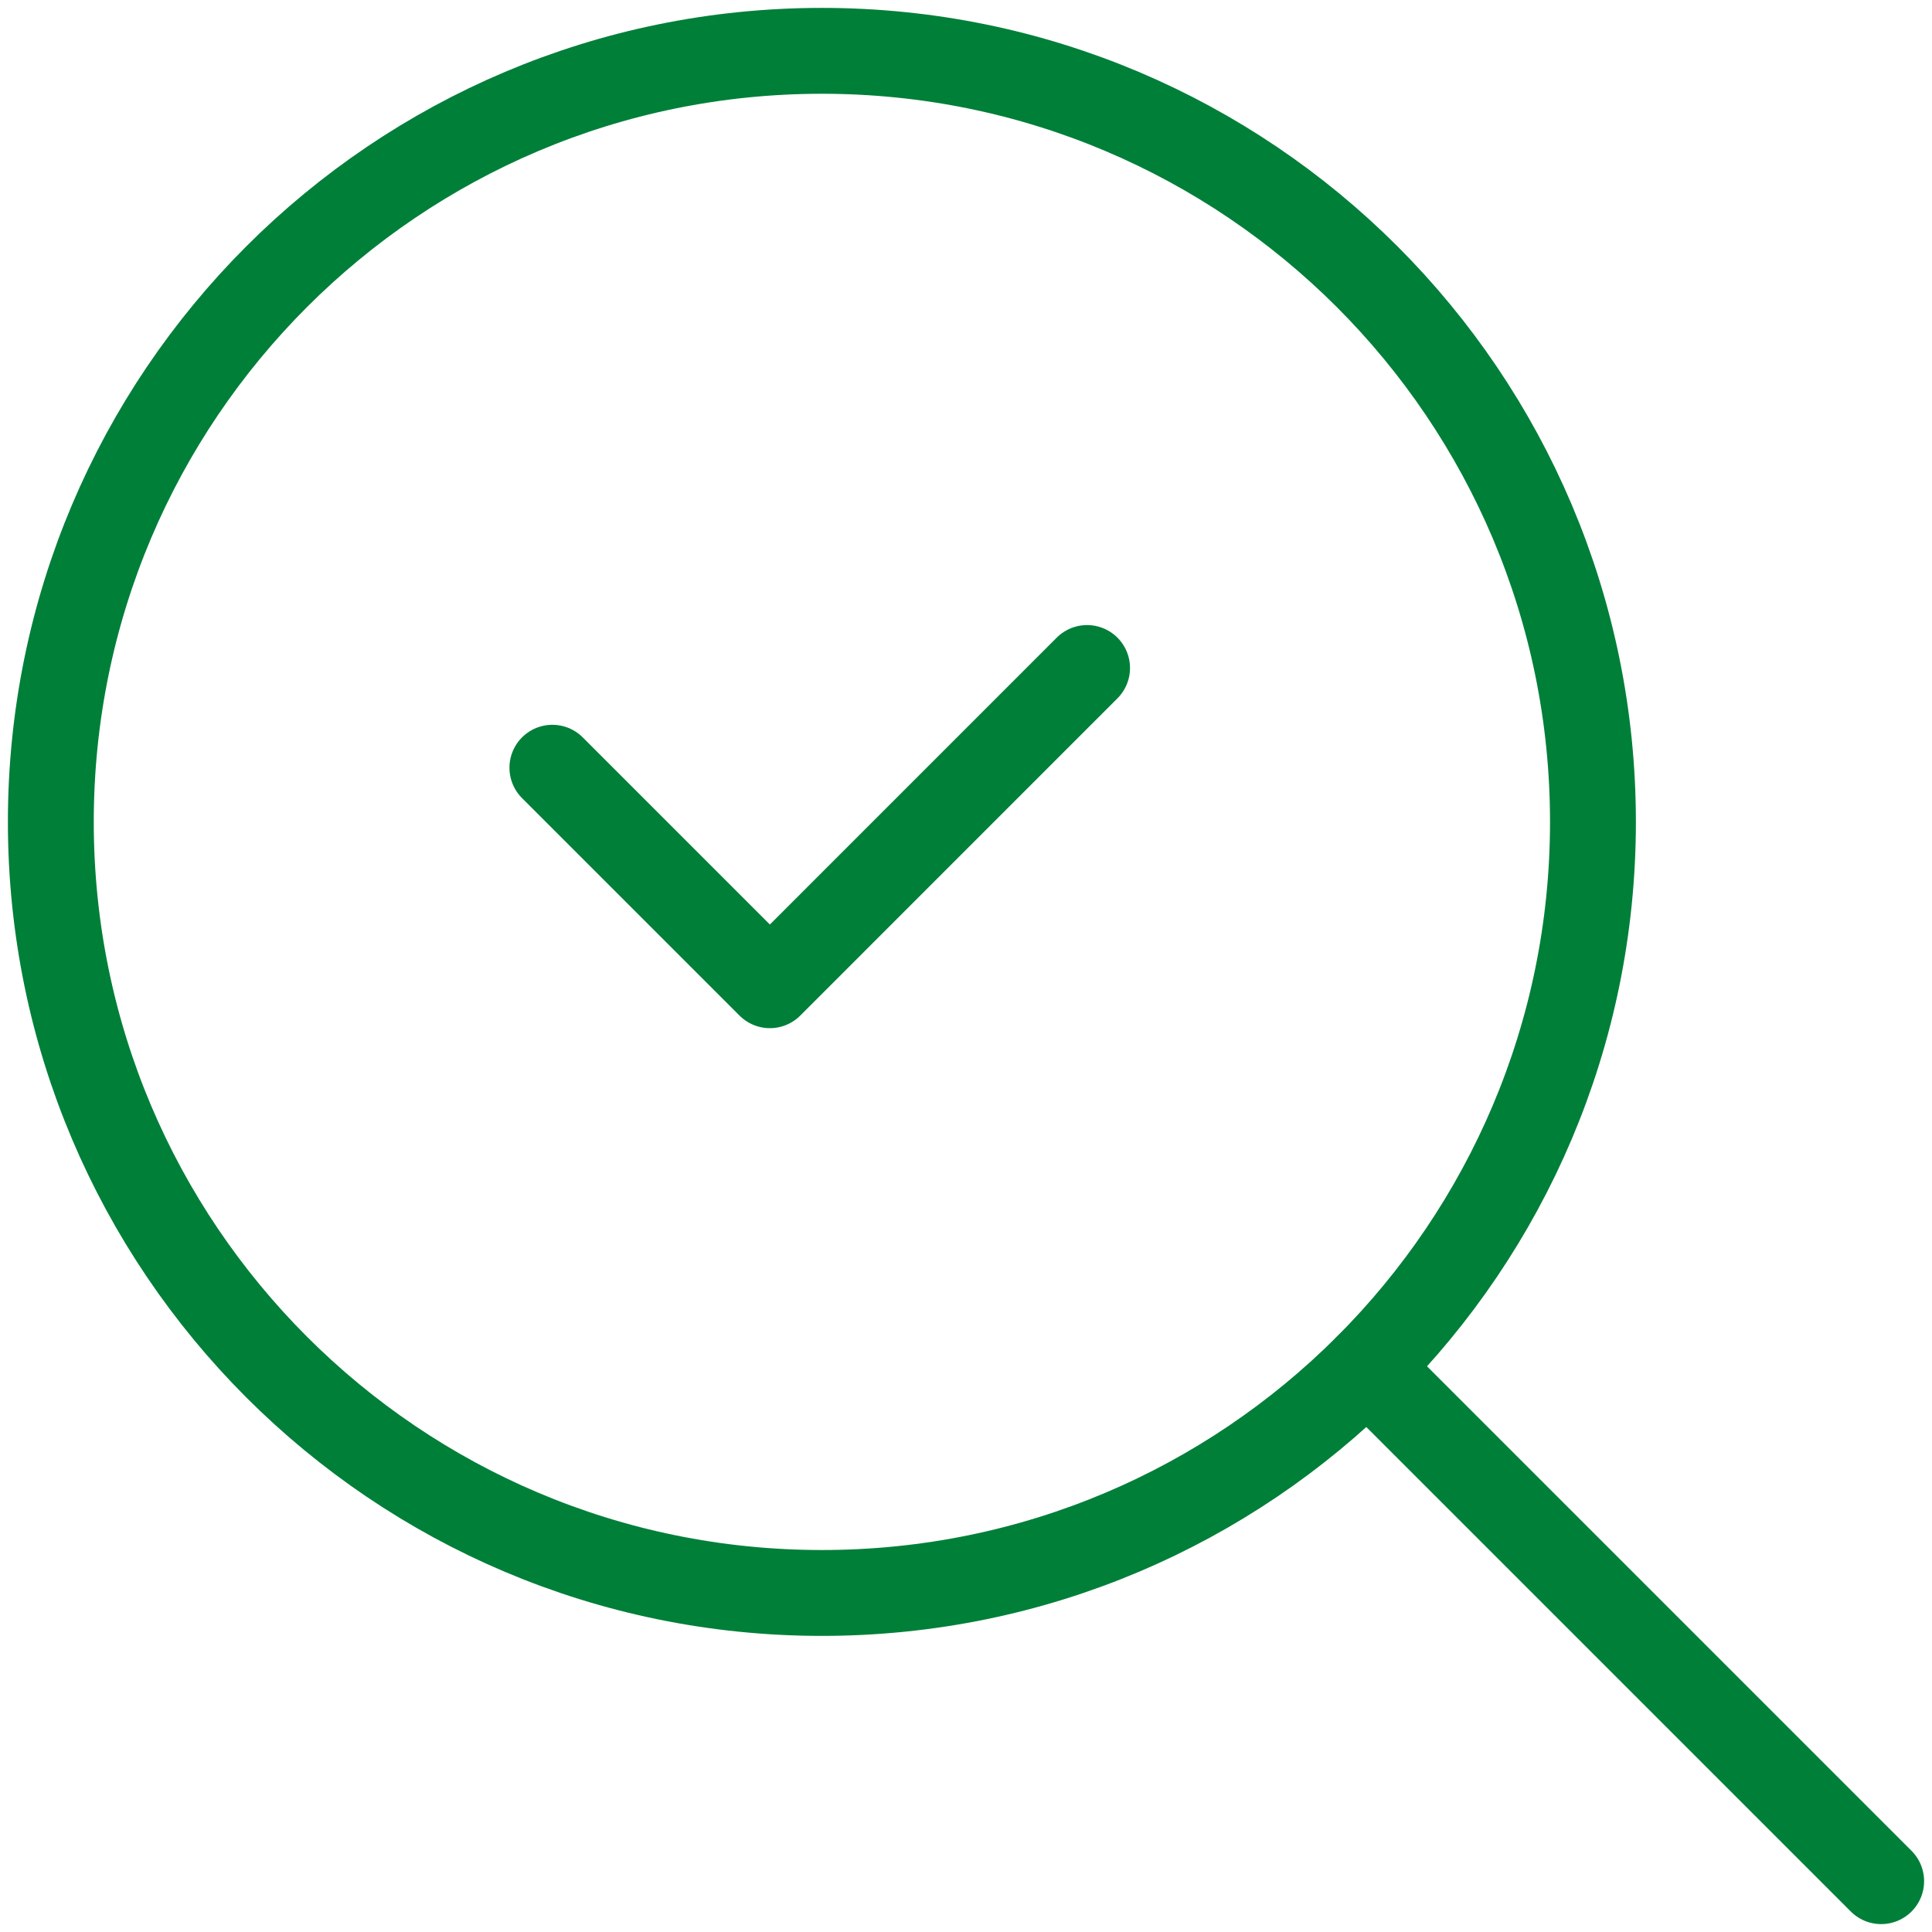 <svg width="45" height="45" viewBox="0 0 45 45" fill="none" xmlns="http://www.w3.org/2000/svg">
<g clip-path="url(#clip0_1115_2309)">
<path d="M19.143 37.103C29.062 37.103 37.103 29.062 37.103 19.144C37.103 9.225 29.062 1.184 19.143 1.184C9.225 1.184 1.184 9.225 1.184 19.144C1.184 29.062 9.225 37.103 19.143 37.103Z" stroke="#007F39" stroke-width="2" stroke-linecap="round" stroke-linejoin="round"/>
<path d="M31.843 31.843L43.816 43.816" stroke="#007F39" stroke-width="2" stroke-linecap="round" stroke-linejoin="round"/>
<path d="M12.866 17.882L17.932 22.948L25.32 15.559" stroke="#007F39" stroke-width="2" stroke-linecap="round" stroke-linejoin="round"/>
</g>
<defs>
<clipPath id="clip0_1115_2309">
<rect width="45" height="45" fill="white"/>
</clipPath>
</defs>
</svg>
